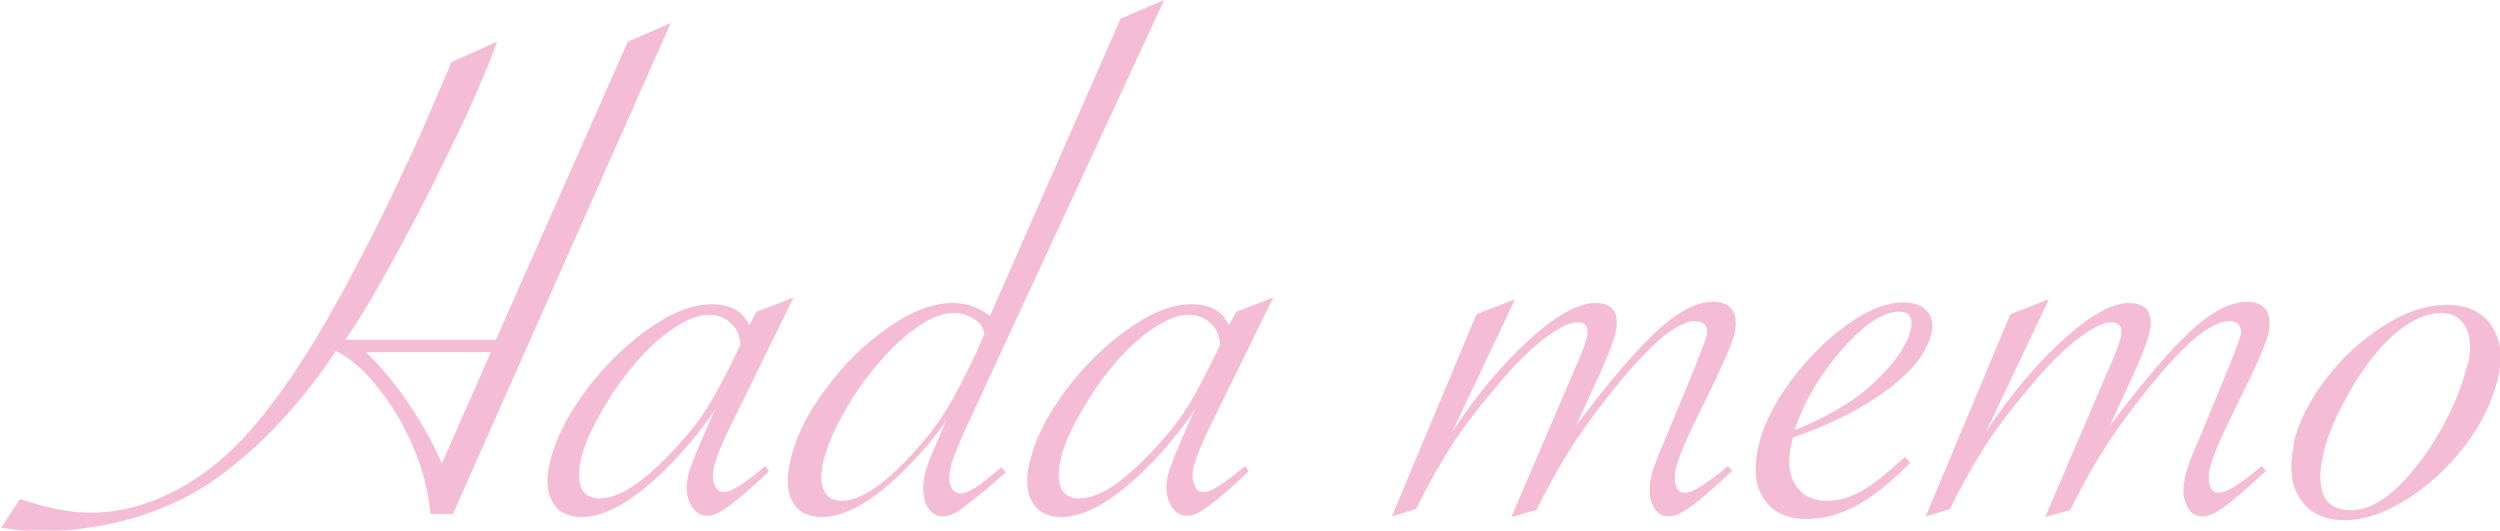 <?xml version="1.0" encoding="UTF-8"?><svg id="_レイヤー_2" xmlns="http://www.w3.org/2000/svg" viewBox="0 0 40.18 8.53"><defs><style>.cls-1{fill:#f3adcb;}.cls-2{opacity:.8;}</style></defs><g id="_レイヤー_1-2"><g class="cls-2"><path class="cls-1" d="m5.51,5.46h2.46L10.09.67l.69-.3-3.5,7.89h-.36c-.03-.27-.08-.53-.17-.79-.09-.26-.2-.51-.34-.75-.14-.24-.3-.46-.47-.65-.17-.19-.35-.33-.54-.43l-.02.03c-.34.51-.72.97-1.13,1.37-.41.4-.81.7-1.19.91-.22.12-.47.23-.74.32-.27.09-.55.16-.84.2-.29.05-.57.07-.85.07-.19,0-.39-.02-.61-.06l.3-.46c.42.14.79.22,1.14.22.43,0,.87-.11,1.31-.33.44-.22.83-.53,1.18-.91.48-.53.98-1.26,1.49-2.19.09-.15.22-.41.41-.77.19-.36.36-.71.52-1.05.16-.34.29-.61.39-.84l.45-1.04.04-.11.74-.33c-.11.31-.27.68-.46,1.11-.2.43-.41.86-.64,1.32-.23.45-.47.9-.71,1.33-.24.43-.45.77-.62,1.02l-.02.03Zm2.37.2h-2c.22.21.46.49.69.83s.41.67.53.96l.79-1.79Z"/><path class="cls-1" d="m12.75,4.79l-1.05,2.14c-.11.23-.18.42-.22.55-.03.12-.03.22,0,.3.03.09.08.13.16.13.11,0,.33-.14.66-.42l.06.08-.08.08c-.26.24-.46.41-.59.5-.13.1-.24.14-.32.14-.12,0-.22-.07-.28-.2-.06-.13-.07-.28-.03-.45.03-.12.14-.41.34-.85l.1-.22c-.22.34-.49.66-.8.97-.53.52-.98.77-1.35.77-.22,0-.38-.08-.47-.24-.09-.16-.11-.38-.04-.65.09-.37.28-.75.58-1.15s.64-.73,1.01-.99c.37-.26.7-.39,1-.39.31,0,.51.11.61.34l.12-.22.6-.23Zm-.85.75c-.01-.15-.06-.26-.16-.35s-.21-.13-.35-.13c-.17,0-.37.08-.6.24-.23.16-.46.38-.68.66-.18.22-.34.47-.49.74-.15.27-.24.49-.28.67-.05.2-.04.36,0,.47.05.11.15.17.29.17.18,0,.39-.08.62-.25s.48-.41.75-.72c.16-.18.29-.36.4-.54.11-.18.24-.43.4-.75l.1-.21Z"/><path class="cls-1" d="m18.71,0l-3.13,6.76c-.17.36-.27.61-.3.75-.03.12-.03.23,0,.3.03.08.08.12.16.12.1,0,.24-.08.42-.23l.21-.17s0,0,.01-.01c0,0,.01,0,.02-.01l.07.08-.06.05c-.19.16-.28.25-.29.25l-.24.19c-.12.1-.21.16-.26.18-.05.02-.1.04-.16.04-.13,0-.22-.07-.28-.2-.05-.13-.06-.29-.02-.46.02-.1.09-.29.21-.56l.14-.33c-.16.25-.38.51-.67.8-.51.51-.96.76-1.33.76-.22,0-.38-.08-.47-.24-.09-.16-.1-.38-.04-.66.09-.39.28-.78.58-1.17.29-.4.63-.72,1-.98.37-.26.72-.39,1.03-.39.23,0,.43.07.6.21L18.01.3l.7-.3Zm-2.89,5.38c-.01-.11-.06-.19-.16-.25-.09-.06-.2-.1-.33-.1-.18,0-.39.08-.62.25-.23.16-.47.4-.71.7-.18.22-.34.47-.48.73-.14.26-.24.5-.29.72-.04.19-.04.34.01.45s.15.17.29.17c.16,0,.36-.08.59-.25.23-.17.47-.41.74-.73.18-.21.33-.44.46-.67.16-.3.28-.54.36-.71l.13-.3Z"/><path class="cls-1" d="m20.46,4.79l-1.05,2.14c-.11.23-.18.42-.22.55-.03.12-.03.22,0,.3.03.09.08.13.16.13.11,0,.33-.14.66-.42l.06.08-.08.08c-.26.24-.46.41-.59.5-.13.1-.24.14-.32.14-.12,0-.22-.07-.28-.2-.06-.13-.07-.28-.03-.45.03-.12.14-.41.34-.85l.1-.22c-.22.34-.49.66-.8.97-.53.52-.98.77-1.35.77-.22,0-.38-.08-.47-.24-.09-.16-.11-.38-.04-.65.09-.37.28-.75.58-1.15s.64-.73,1.01-.99c.37-.26.7-.39,1-.39.31,0,.51.11.61.34l.12-.22.6-.23Zm-.85.75c-.01-.15-.06-.26-.16-.35s-.21-.13-.35-.13c-.17,0-.37.08-.6.24-.23.16-.46.38-.68.66-.18.22-.34.47-.49.74-.15.27-.24.49-.28.67-.05.2-.04.36,0,.47.05.11.15.17.29.17.18,0,.39-.08.62-.25s.48-.41.75-.72c.16-.18.29-.36.4-.54.11-.18.24-.43.4-.75l.1-.21Z"/><path class="cls-1" d="m24.71,8.19l-.42.12,1.02-2.38.09-.21c.05-.11.08-.21.1-.28.04-.17,0-.26-.15-.26-.13,0-.3.09-.53.26-.22.17-.48.42-.75.75-.18.21-.34.41-.49.61-.14.19-.28.4-.41.62-.13.22-.27.47-.41.76l-.39.12,1.36-3.25.62-.24-1.01,2.13c.4-.61.82-1.1,1.25-1.49.43-.39.78-.58,1.05-.58.29,0,.4.17.32.5-.03.11-.1.31-.23.6l-.4.87c.55-.73.99-1.24,1.32-1.54.33-.3.63-.45.88-.45.14,0,.25.04.31.13.06.09.07.21.04.37-.03.13-.12.35-.27.67l-.35.72-.11.23c-.11.24-.18.42-.21.54-.03.12-.03.23,0,.3.02.08.07.11.14.11.12,0,.35-.14.69-.43l.07.08-.07.06c-.28.26-.49.44-.62.53-.13.09-.24.14-.33.14-.12,0-.21-.06-.26-.19-.06-.12-.06-.28-.02-.46.03-.11.09-.3.21-.56l.5-1.21.08-.21c.05-.12.08-.21.1-.28.02-.07,0-.13-.03-.17-.03-.04-.09-.06-.16-.06-.09,0-.19.04-.31.11s-.26.18-.41.33c-.15.15-.33.34-.53.59-.27.33-.5.64-.69.93-.19.29-.39.64-.6,1.06Z"/><path class="cls-1" d="m30.62,7.35l.08.09c-.32.32-.61.55-.87.69-.26.14-.53.21-.79.21-.32,0-.55-.11-.69-.32-.14-.21-.17-.49-.09-.84.08-.35.26-.71.53-1.07.27-.36.57-.66.91-.9.33-.24.64-.35.91-.35.16,0,.28.05.36.14.08.09.11.21.07.36-.07.3-.3.6-.7.9-.4.3-.91.56-1.52.77-.01.03-.02.07-.03.11-.06.27-.04.49.07.66.11.17.28.25.51.25.18,0,.38-.06.57-.17.2-.12.42-.3.68-.54Zm-1.77-.44c.47-.19.84-.4,1.12-.63.19-.16.35-.32.49-.5.13-.18.22-.34.25-.49.04-.18-.02-.28-.19-.28-.25,0-.56.2-.91.6-.35.4-.61.83-.76,1.29Z"/><path class="cls-1" d="m33.29,8.19l-.42.12,1.02-2.38.09-.21c.05-.11.08-.21.1-.28.04-.17,0-.26-.15-.26-.13,0-.3.09-.53.26-.22.17-.48.42-.75.75-.18.21-.34.41-.49.61-.14.19-.28.4-.41.62-.13.22-.27.47-.41.76l-.39.12,1.36-3.25.62-.24-1.01,2.13c.4-.61.82-1.1,1.25-1.49.43-.39.78-.58,1.05-.58.29,0,.4.17.32.5-.03.11-.1.31-.23.6l-.4.87c.55-.73.99-1.24,1.32-1.54.33-.3.63-.45.88-.45.14,0,.25.04.31.13.06.09.07.21.04.37-.03.13-.12.35-.27.67l-.35.72-.11.23c-.11.24-.18.42-.21.54-.03.12-.03.23,0,.3.02.08.07.11.14.11.12,0,.35-.14.69-.43l.07.08-.07.06c-.28.26-.49.44-.62.53-.13.09-.24.14-.33.14-.12,0-.21-.06-.26-.19-.06-.12-.06-.28-.02-.46.03-.11.09-.3.21-.56l.5-1.21.08-.21c.05-.12.08-.21.1-.28.02-.07,0-.13-.03-.17-.03-.04-.09-.06-.16-.06-.09,0-.19.04-.31.11s-.26.18-.41.33c-.15.15-.33.34-.53.59-.27.33-.5.64-.69.93-.19.29-.39.64-.6,1.06Z"/><path class="cls-1" d="m36.86,7.13c.08-.35.26-.7.53-1.05.27-.35.58-.63.93-.85.35-.22.68-.33,1-.33.33,0,.57.11.72.33.15.22.19.5.11.84-.09.37-.26.74-.53,1.09-.27.35-.58.64-.93.86-.35.22-.69.34-1,.34-.33,0-.57-.11-.72-.34-.15-.22-.18-.52-.1-.89Zm2.81-1.29c.05-.23.04-.43-.04-.58-.08-.15-.21-.23-.39-.23-.16,0-.33.05-.51.16s-.35.26-.52.46c-.2.23-.38.51-.54.82-.17.31-.28.59-.33.83-.07.29-.06.51.01.67.08.16.22.23.43.23.34,0,.69-.24,1.06-.71.19-.24.36-.51.51-.81.15-.3.25-.58.31-.84Z"/></g></g></svg>